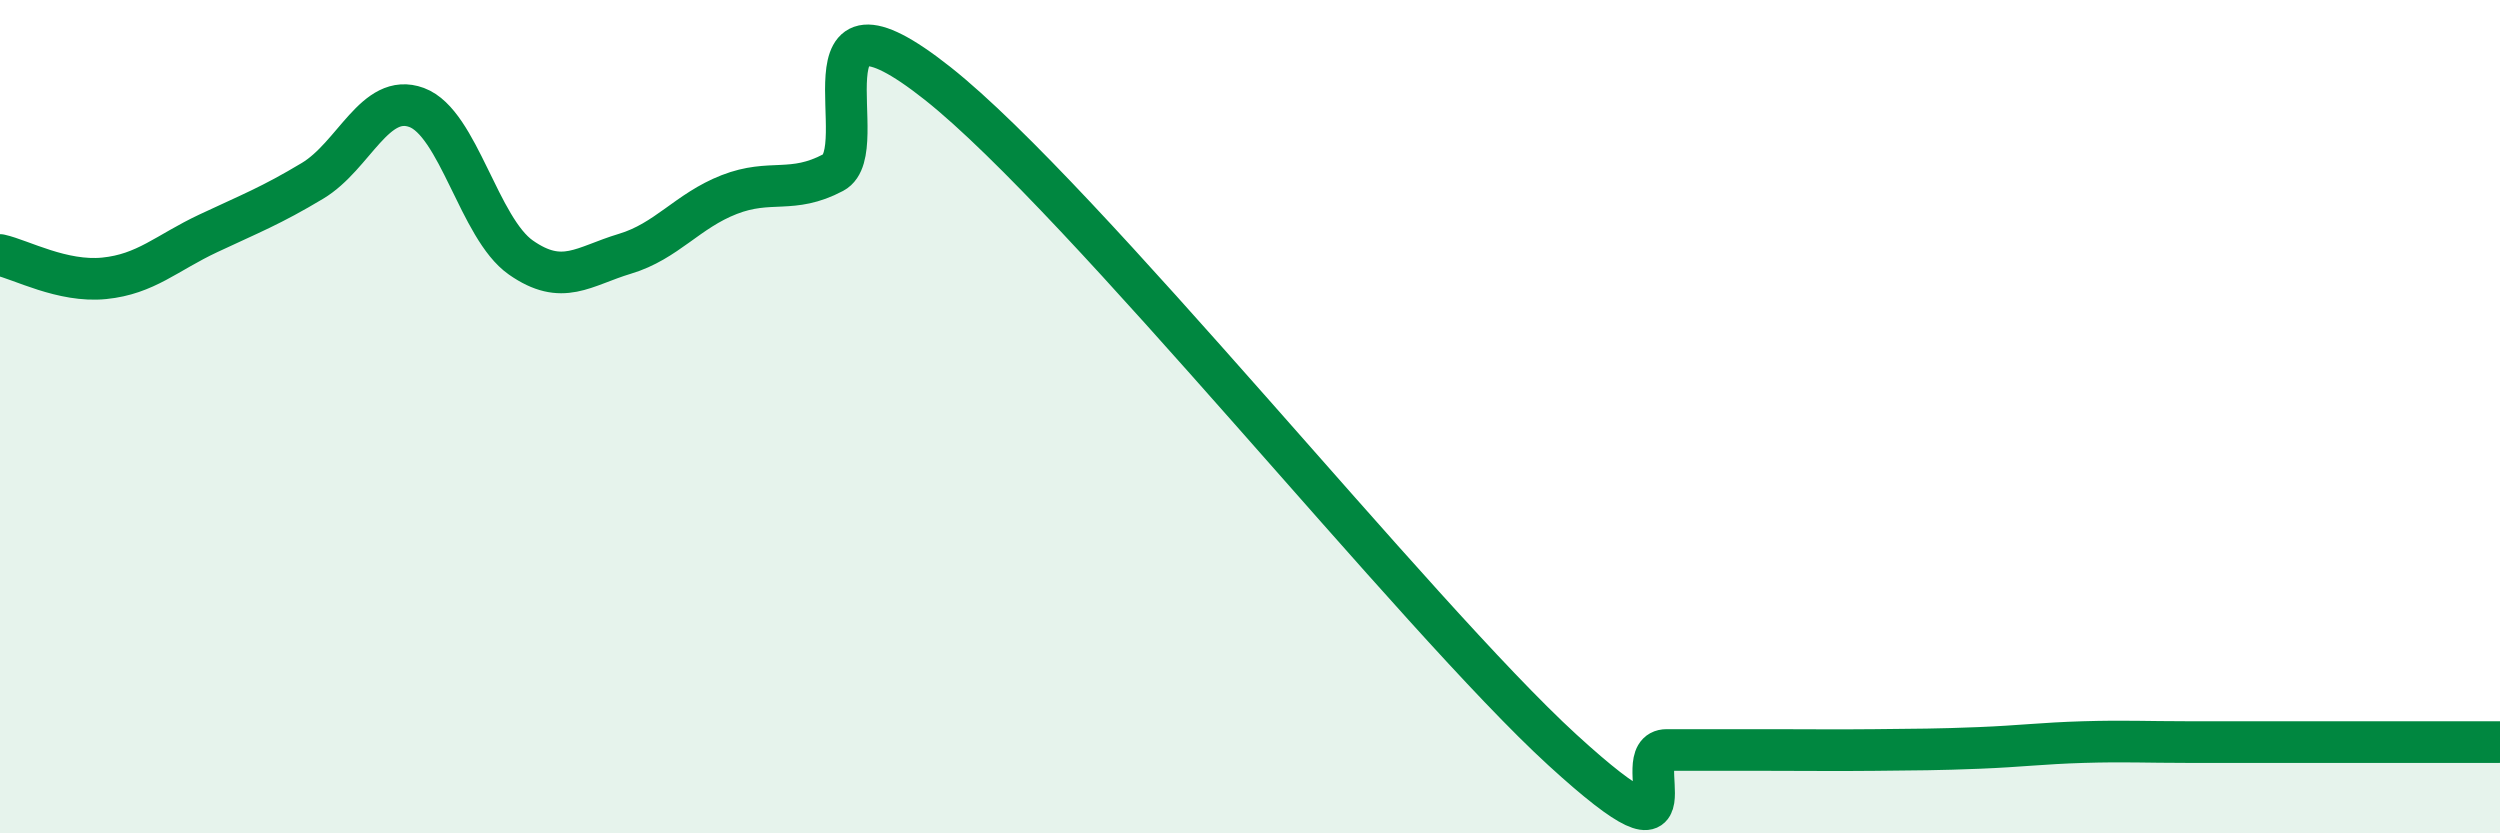 
    <svg width="60" height="20" viewBox="0 0 60 20" xmlns="http://www.w3.org/2000/svg">
      <path
        d="M 0,6.12 C 0.5,6.23 1.5,6.78 2.5,6.68 C 3.5,6.58 4,6.07 5,5.6 C 6,5.13 6.5,4.94 7.5,4.34 C 8.5,3.74 9,2.21 10,2.58 C 11,2.95 11.5,5.48 12.5,6.18 C 13.5,6.88 14,6.39 15,6.09 C 16,5.79 16.5,5.06 17.5,4.67 C 18.5,4.28 19,4.67 20,4.14 C 21,3.61 19,-0.77 22.5,2 C 26,4.77 34,14.8 37.5,18 C 41,21.2 39,18 40,18 C 41,18 41.5,18 42.5,18 C 43.5,18 44,18.01 45,18 C 46,17.99 46.5,17.99 47.5,17.95 C 48.5,17.91 49,17.84 50,17.81 C 51,17.78 51.5,17.81 52.5,17.81 C 53.5,17.81 53.5,17.81 55,17.81 C 56.5,17.81 59,17.81 60,17.81L60 20L0 20Z"
        fill="#008740"
        opacity="0.1"
        stroke-linecap="round"
        stroke-linejoin="round"
      />
      <path
        d="M 0,6.12 C 0.5,6.23 1.5,6.78 2.5,6.68 C 3.5,6.58 4,6.07 5,5.6 C 6,5.13 6.5,4.94 7.5,4.34 C 8.5,3.74 9,2.21 10,2.58 C 11,2.95 11.5,5.48 12.5,6.18 C 13.5,6.88 14,6.39 15,6.09 C 16,5.79 16.5,5.06 17.5,4.67 C 18.5,4.28 19,4.67 20,4.14 C 21,3.61 19,-0.77 22.5,2 C 26,4.77 34,14.8 37.5,18 C 41,21.2 39,18 40,18 C 41,18 41.5,18 42.5,18 C 43.5,18 44,18.01 45,18 C 46,17.99 46.5,17.99 47.5,17.95 C 48.5,17.91 49,17.84 50,17.81 C 51,17.78 51.5,17.81 52.5,17.81 C 53.5,17.81 53.5,17.81 55,17.81 C 56.5,17.81 59,17.81 60,17.81"
        stroke="#008740"
        stroke-width="1"
        fill="none"
        stroke-linecap="round"
        stroke-linejoin="round"
      />
    </svg>
  